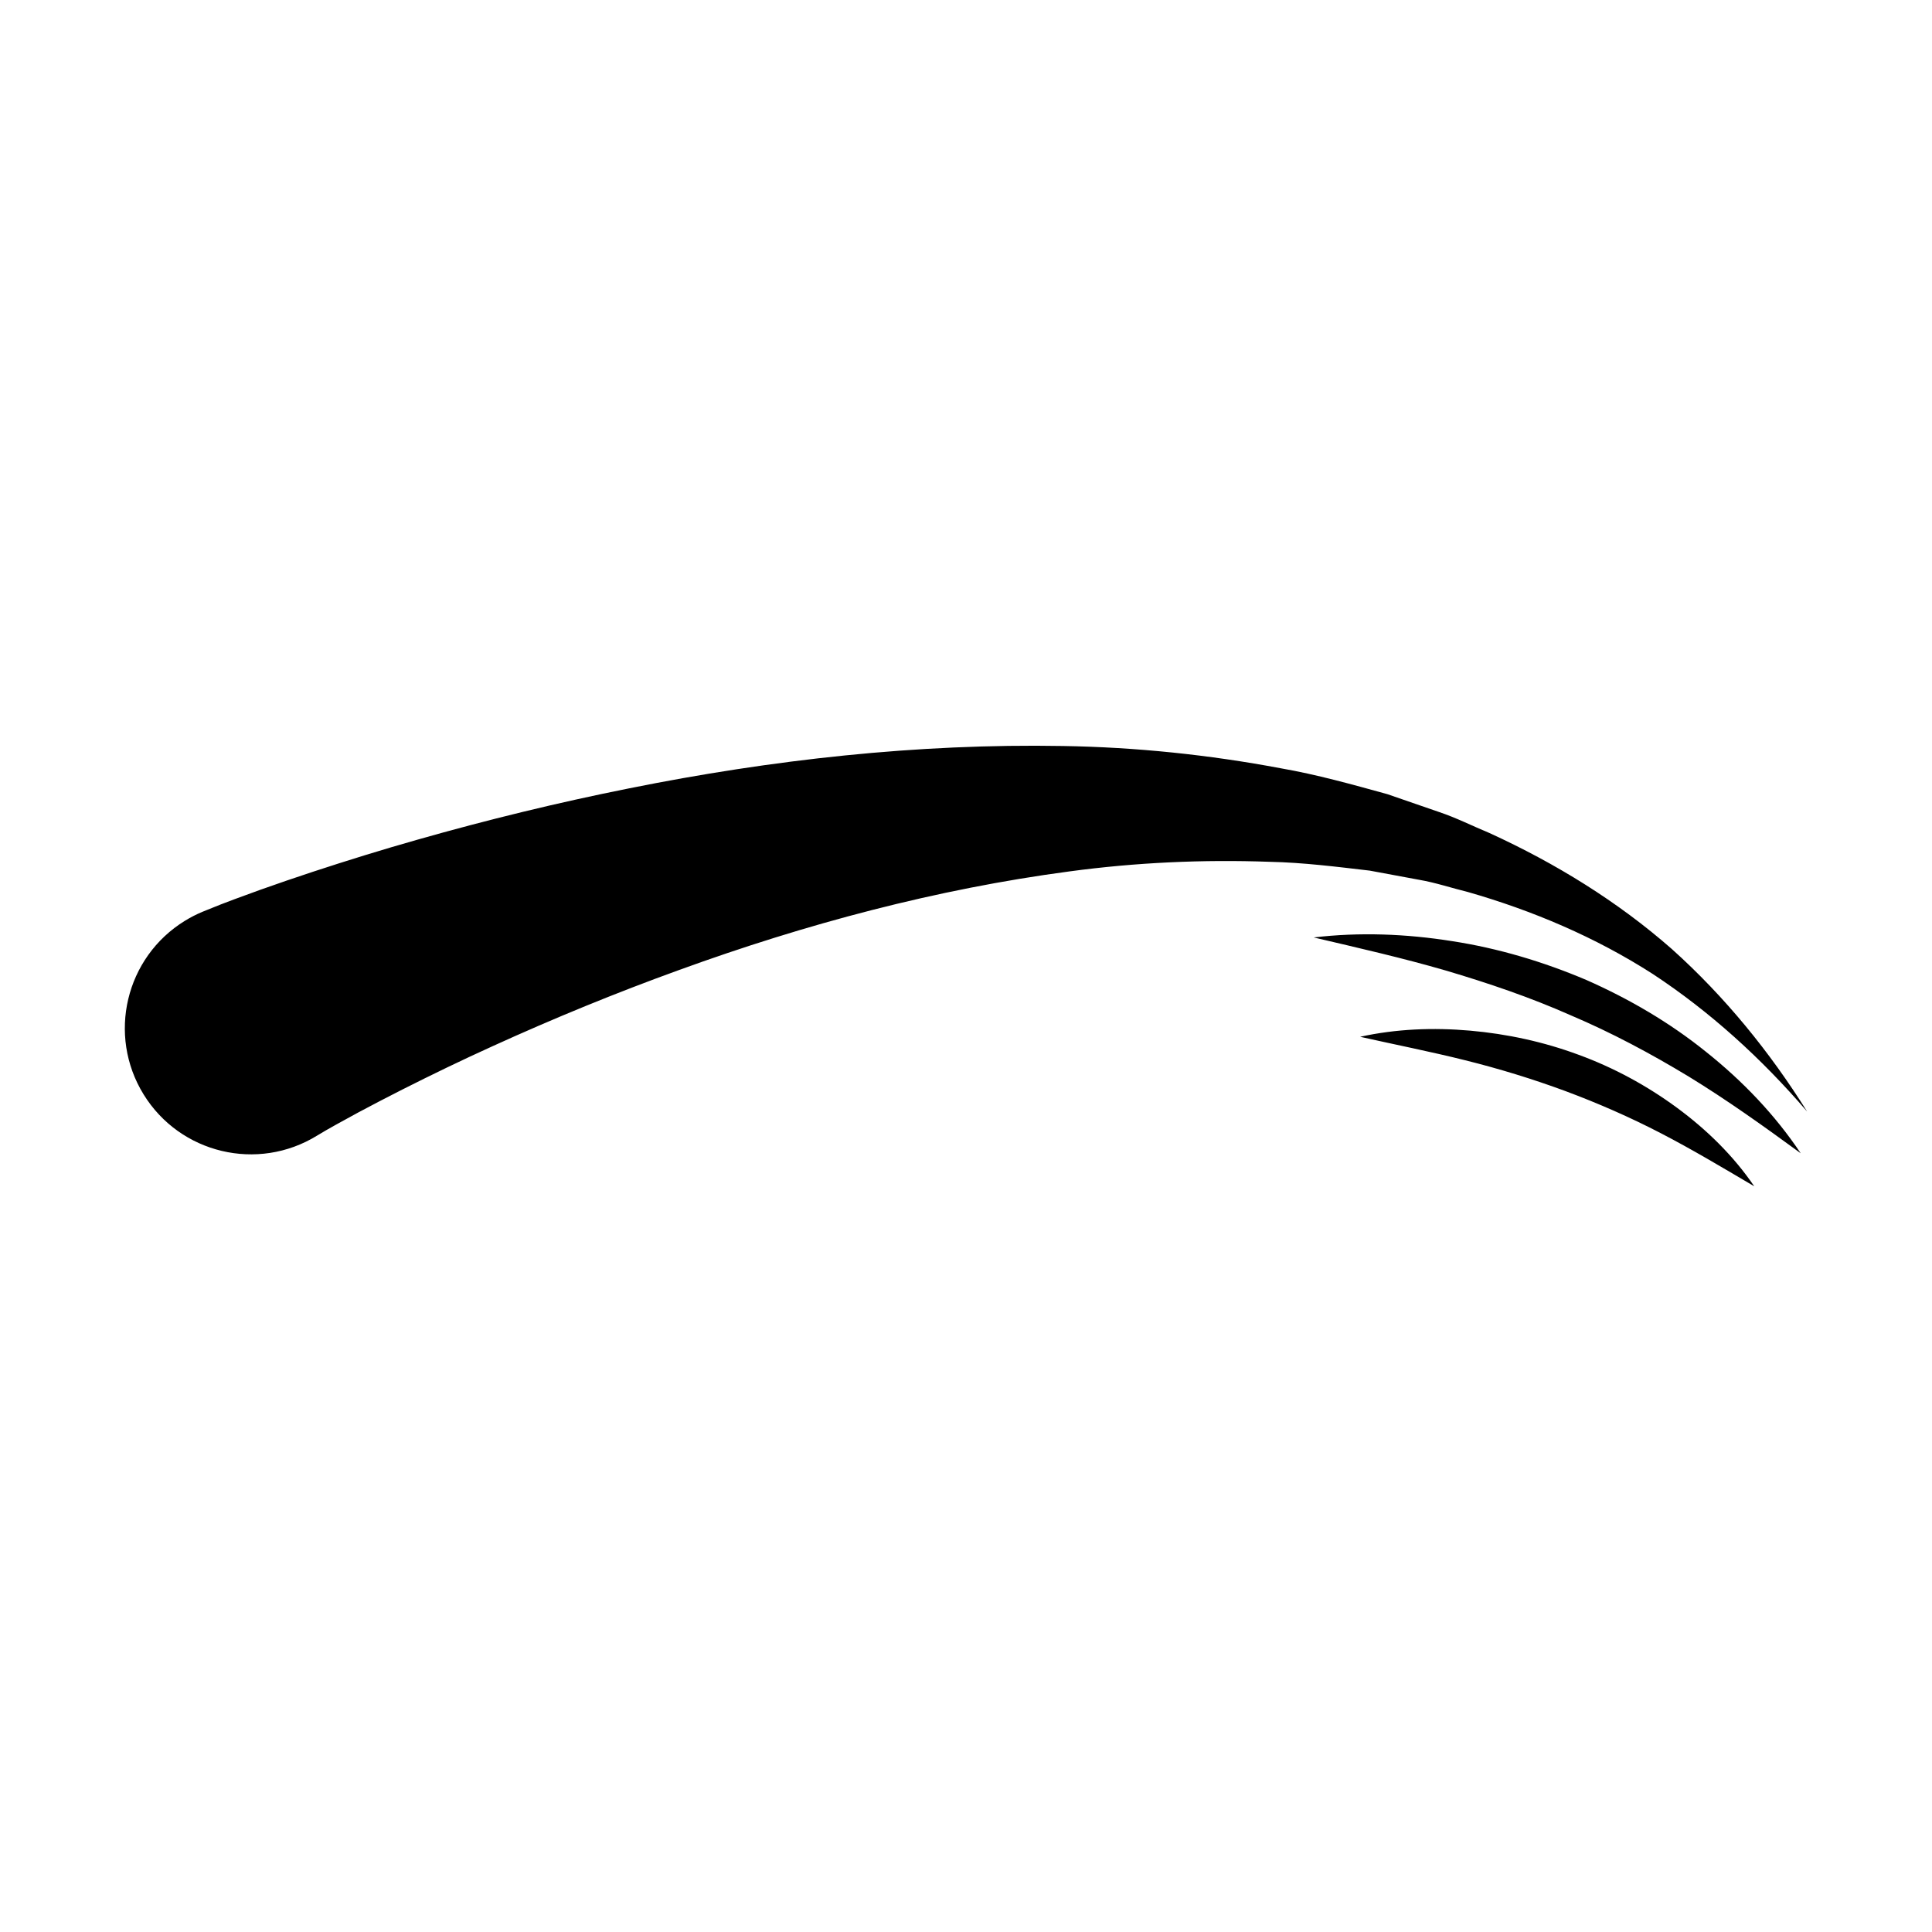 <svg xmlns="http://www.w3.org/2000/svg" xmlns:xlink="http://www.w3.org/1999/xlink" version="1.1" x="0px" y="0px" viewBox="0 0 100 100"  xml:space="preserve"><path d="M70.896,45.063c-1.728-0.201-3.438-0.419-5.175-0.456  c-3.46-0.124-6.925,0.033-10.366,0.497c-6.882,0.915-13.642,2.719-20.191,5.098  c-3.276,1.184-6.502,2.507-9.664,3.947c-1.582,0.717-3.144,1.472-4.683,2.249  c-0.77,0.389-1.53,0.787-2.283,1.188c-0.722,0.395-1.54,0.835-2.124,1.194  c-3.07,1.889-7.091,0.932-8.98-2.138S6.498,49.551,9.568,47.662  c0.291-0.179,0.59-0.333,0.896-0.461l0.204-0.083  c1.042-0.43,1.875-0.723,2.803-1.062c0.903-0.32,1.805-0.631,2.706-0.927  c1.803-0.593,3.608-1.151,5.422-1.665c3.627-1.033,7.283-1.924,10.973-2.661  c7.37-1.481,14.902-2.325,22.455-2.19c3.773,0.061,7.557,0.454,11.271,1.154  c1.861,0.323,3.692,0.837,5.507,1.337l2.68,0.925  c0.892,0.298,1.744,0.73,2.611,1.089c3.425,1.565,6.644,3.55,9.434,6  c2.766,2.481,5.087,5.35,7.008,8.417c-2.364-2.755-5.034-5.177-7.99-7.122  c-2.982-1.915-6.237-3.288-9.573-4.244c-0.848-0.207-1.665-0.485-2.524-0.632  L70.896,45.063z M88.309,54.447c-1.88-1.517-3.99-2.748-6.205-3.726  c-2.23-0.946-4.564-1.642-6.944-2.008c-2.375-0.378-4.787-0.472-7.163-0.191  c2.328,0.545,4.603,1.064,6.826,1.709c2.218,0.656,4.393,1.395,6.486,2.324  c2.107,0.894,4.129,1.975,6.102,3.169c1.969,1.205,3.862,2.556,5.793,3.968  C91.875,57.702,90.195,55.95,88.309,54.447z M86.792,57.331  c-1.548-1.139-3.264-2.07-5.078-2.734c-1.81-0.672-3.711-1.083-5.619-1.251  c-1.907-0.167-3.829-0.093-5.695,0.318c1.862,0.417,3.67,0.773,5.441,1.216  c1.77,0.441,3.494,0.97,5.179,1.592c1.683,0.628,3.331,1.346,4.944,2.183  c1.615,0.836,3.189,1.778,4.835,2.747C89.724,59.824,88.34,58.469,86.792,57.331z"></path></svg>